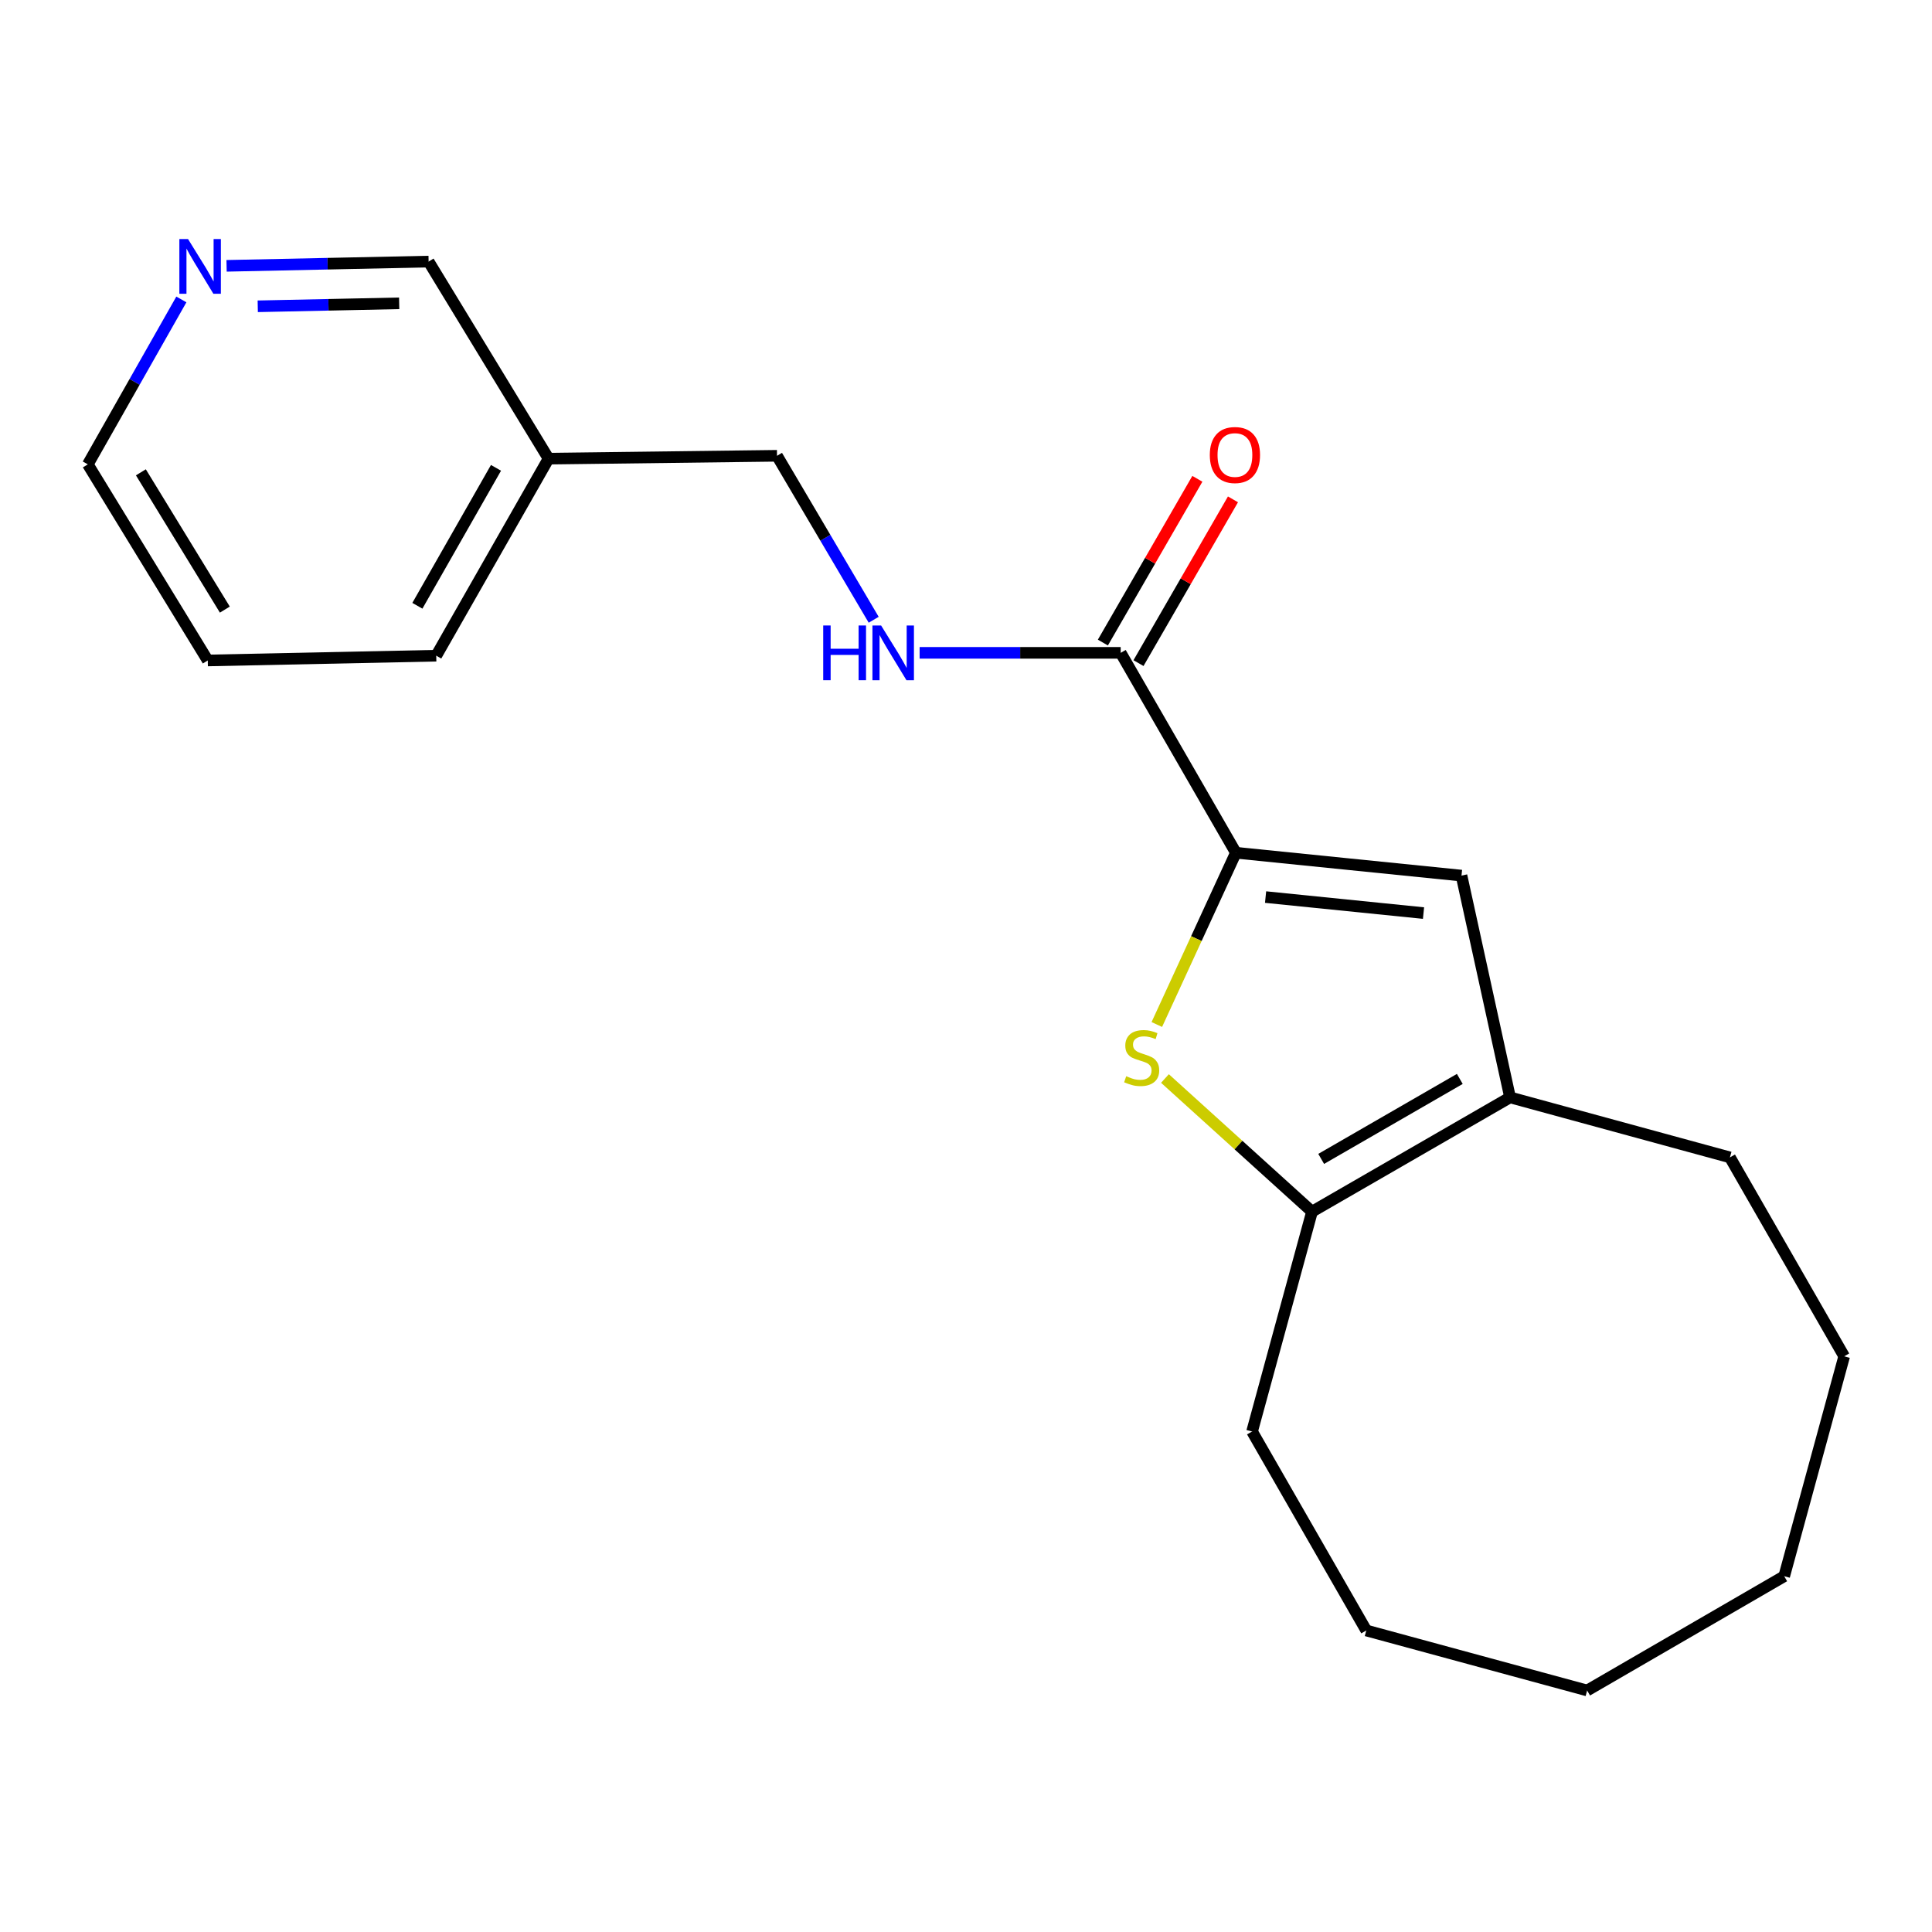 <?xml version='1.0' encoding='iso-8859-1'?>
<svg version='1.1' baseProfile='full'
              xmlns='http://www.w3.org/2000/svg'
                      xmlns:rdkit='http://www.rdkit.org/xml'
                      xmlns:xlink='http://www.w3.org/1999/xlink'
                  xml:space='preserve'
width='1000px' height='1000px' viewBox='0 0 1000 1000'>
<!-- END OF HEADER -->
<rect style='opacity:1.0;fill:#FFFFFF;stroke:none' width='1000' height='1000' x='0' y='0'> </rect>
<path class='bond-0' d='M 639.69,441.379 L 619.23,485.831' style='fill:none;fill-rule:evenodd;stroke:#000000;stroke-width:6px;stroke-linecap:butt;stroke-linejoin:miter;stroke-opacity:1' />
<path class='bond-0' d='M 619.23,485.831 L 598.769,530.284' style='fill:none;fill-rule:evenodd;stroke:#CCCC00;stroke-width:6px;stroke-linecap:butt;stroke-linejoin:miter;stroke-opacity:1' />
<path class='bond-1' d='M 639.69,441.379 L 756.471,453.212' style='fill:none;fill-rule:evenodd;stroke:#000000;stroke-width:6px;stroke-linecap:butt;stroke-linejoin:miter;stroke-opacity:1' />
<path class='bond-1' d='M 655.062,464.323 L 736.809,472.606' style='fill:none;fill-rule:evenodd;stroke:#000000;stroke-width:6px;stroke-linecap:butt;stroke-linejoin:miter;stroke-opacity:1' />
<path class='bond-4' d='M 639.69,441.379 L 580.064,337.909' style='fill:none;fill-rule:evenodd;stroke:#000000;stroke-width:6px;stroke-linecap:butt;stroke-linejoin:miter;stroke-opacity:1' />
<path class='bond-2' d='M 602.982,558.232 L 641.042,592.69' style='fill:none;fill-rule:evenodd;stroke:#CCCC00;stroke-width:6px;stroke-linecap:butt;stroke-linejoin:miter;stroke-opacity:1' />
<path class='bond-2' d='M 641.042,592.69 L 679.102,627.148' style='fill:none;fill-rule:evenodd;stroke:#000000;stroke-width:6px;stroke-linecap:butt;stroke-linejoin:miter;stroke-opacity:1' />
<path class='bond-3' d='M 756.471,453.212 L 781.603,568.007' style='fill:none;fill-rule:evenodd;stroke:#000000;stroke-width:6px;stroke-linecap:butt;stroke-linejoin:miter;stroke-opacity:1' />
<path class='bond-10' d='M 679.102,627.148 L 648.071,740.95' style='fill:none;fill-rule:evenodd;stroke:#000000;stroke-width:6px;stroke-linecap:butt;stroke-linejoin:miter;stroke-opacity:1' />
<path class='bond-20' d='M 679.102,627.148 L 781.603,568.007' style='fill:none;fill-rule:evenodd;stroke:#000000;stroke-width:6px;stroke-linecap:butt;stroke-linejoin:miter;stroke-opacity:1' />
<path class='bond-20' d='M 683.843,599.846 L 755.594,558.448' style='fill:none;fill-rule:evenodd;stroke:#000000;stroke-width:6px;stroke-linecap:butt;stroke-linejoin:miter;stroke-opacity:1' />
<path class='bond-11' d='M 781.603,568.007 L 895.416,599.061' style='fill:none;fill-rule:evenodd;stroke:#000000;stroke-width:6px;stroke-linecap:butt;stroke-linejoin:miter;stroke-opacity:1' />
<path class='bond-5' d='M 580.064,337.909 L 528.031,337.909' style='fill:none;fill-rule:evenodd;stroke:#000000;stroke-width:6px;stroke-linecap:butt;stroke-linejoin:miter;stroke-opacity:1' />
<path class='bond-5' d='M 528.031,337.909 L 475.998,337.909' style='fill:none;fill-rule:evenodd;stroke:#0000FF;stroke-width:6px;stroke-linecap:butt;stroke-linejoin:miter;stroke-opacity:1' />
<path class='bond-6' d='M 589.279,343.226 L 613.732,300.846' style='fill:none;fill-rule:evenodd;stroke:#000000;stroke-width:6px;stroke-linecap:butt;stroke-linejoin:miter;stroke-opacity:1' />
<path class='bond-6' d='M 613.732,300.846 L 638.186,258.466' style='fill:none;fill-rule:evenodd;stroke:#FF0000;stroke-width:6px;stroke-linecap:butt;stroke-linejoin:miter;stroke-opacity:1' />
<path class='bond-6' d='M 570.849,332.592 L 595.302,290.212' style='fill:none;fill-rule:evenodd;stroke:#000000;stroke-width:6px;stroke-linecap:butt;stroke-linejoin:miter;stroke-opacity:1' />
<path class='bond-6' d='M 595.302,290.212 L 619.755,247.832' style='fill:none;fill-rule:evenodd;stroke:#FF0000;stroke-width:6px;stroke-linecap:butt;stroke-linejoin:miter;stroke-opacity:1' />
<path class='bond-9' d='M 452.22,320.789 L 427.2,278.352' style='fill:none;fill-rule:evenodd;stroke:#0000FF;stroke-width:6px;stroke-linecap:butt;stroke-linejoin:miter;stroke-opacity:1' />
<path class='bond-9' d='M 427.2,278.352 L 402.18,235.916' style='fill:none;fill-rule:evenodd;stroke:#000000;stroke-width:6px;stroke-linecap:butt;stroke-linejoin:miter;stroke-opacity:1' />
<path class='bond-7' d='M 117.276,137.595 L 169.563,136.492' style='fill:none;fill-rule:evenodd;stroke:#0000FF;stroke-width:6px;stroke-linecap:butt;stroke-linejoin:miter;stroke-opacity:1' />
<path class='bond-7' d='M 169.563,136.492 L 221.849,135.389' style='fill:none;fill-rule:evenodd;stroke:#000000;stroke-width:6px;stroke-linecap:butt;stroke-linejoin:miter;stroke-opacity:1' />
<path class='bond-7' d='M 133.411,158.537 L 170.011,157.765' style='fill:none;fill-rule:evenodd;stroke:#0000FF;stroke-width:6px;stroke-linecap:butt;stroke-linejoin:miter;stroke-opacity:1' />
<path class='bond-7' d='M 170.011,157.765 L 206.612,156.993' style='fill:none;fill-rule:evenodd;stroke:#000000;stroke-width:6px;stroke-linecap:butt;stroke-linejoin:miter;stroke-opacity:1' />
<path class='bond-22' d='M 93.876,154.989 L 69.665,197.669' style='fill:none;fill-rule:evenodd;stroke:#0000FF;stroke-width:6px;stroke-linecap:butt;stroke-linejoin:miter;stroke-opacity:1' />
<path class='bond-22' d='M 69.665,197.669 L 45.455,240.349' style='fill:none;fill-rule:evenodd;stroke:#000000;stroke-width:6px;stroke-linecap:butt;stroke-linejoin:miter;stroke-opacity:1' />
<path class='bond-8' d='M 283.934,237.394 L 402.18,235.916' style='fill:none;fill-rule:evenodd;stroke:#000000;stroke-width:6px;stroke-linecap:butt;stroke-linejoin:miter;stroke-opacity:1' />
<path class='bond-12' d='M 283.934,237.394 L 221.849,135.389' style='fill:none;fill-rule:evenodd;stroke:#000000;stroke-width:6px;stroke-linecap:butt;stroke-linejoin:miter;stroke-opacity:1' />
<path class='bond-14' d='M 283.934,237.394 L 225.797,339.386' style='fill:none;fill-rule:evenodd;stroke:#000000;stroke-width:6px;stroke-linecap:butt;stroke-linejoin:miter;stroke-opacity:1' />
<path class='bond-14' d='M 256.727,242.156 L 216.032,313.55' style='fill:none;fill-rule:evenodd;stroke:#000000;stroke-width:6px;stroke-linecap:butt;stroke-linejoin:miter;stroke-opacity:1' />
<path class='bond-16' d='M 648.071,740.95 L 707.189,843.935' style='fill:none;fill-rule:evenodd;stroke:#000000;stroke-width:6px;stroke-linecap:butt;stroke-linejoin:miter;stroke-opacity:1' />
<path class='bond-17' d='M 895.416,599.061 L 954.545,702.034' style='fill:none;fill-rule:evenodd;stroke:#000000;stroke-width:6px;stroke-linecap:butt;stroke-linejoin:miter;stroke-opacity:1' />
<path class='bond-13' d='M 45.455,240.349 L 107.539,341.857' style='fill:none;fill-rule:evenodd;stroke:#000000;stroke-width:6px;stroke-linecap:butt;stroke-linejoin:miter;stroke-opacity:1' />
<path class='bond-13' d='M 72.919,244.473 L 116.378,315.529' style='fill:none;fill-rule:evenodd;stroke:#000000;stroke-width:6px;stroke-linecap:butt;stroke-linejoin:miter;stroke-opacity:1' />
<path class='bond-15' d='M 225.797,339.386 L 107.539,341.857' style='fill:none;fill-rule:evenodd;stroke:#000000;stroke-width:6px;stroke-linecap:butt;stroke-linejoin:miter;stroke-opacity:1' />
<path class='bond-19' d='M 707.189,843.935 L 821.499,874.989' style='fill:none;fill-rule:evenodd;stroke:#000000;stroke-width:6px;stroke-linecap:butt;stroke-linejoin:miter;stroke-opacity:1' />
<path class='bond-18' d='M 954.545,702.034 L 923.503,815.848' style='fill:none;fill-rule:evenodd;stroke:#000000;stroke-width:6px;stroke-linecap:butt;stroke-linejoin:miter;stroke-opacity:1' />
<path class='bond-21' d='M 923.503,815.848 L 821.499,874.989' style='fill:none;fill-rule:evenodd;stroke:#000000;stroke-width:6px;stroke-linecap:butt;stroke-linejoin:miter;stroke-opacity:1' />
<path  class='atom-1' d='M 582.928 557.04
Q 583.248 557.16, 584.568 557.72
Q 585.888 558.28, 587.328 558.64
Q 588.808 558.96, 590.248 558.96
Q 592.928 558.96, 594.488 557.68
Q 596.048 556.36, 596.048 554.08
Q 596.048 552.52, 595.248 551.56
Q 594.488 550.6, 593.288 550.08
Q 592.088 549.56, 590.088 548.96
Q 587.568 548.2, 586.048 547.48
Q 584.568 546.76, 583.488 545.24
Q 582.448 543.72, 582.448 541.16
Q 582.448 537.6, 584.848 535.4
Q 587.288 533.2, 592.088 533.2
Q 595.368 533.2, 599.088 534.76
L 598.168 537.84
Q 594.768 536.44, 592.208 536.44
Q 589.448 536.44, 587.928 537.6
Q 586.408 538.72, 586.448 540.68
Q 586.448 542.2, 587.208 543.12
Q 588.008 544.04, 589.128 544.56
Q 590.288 545.08, 592.208 545.68
Q 594.768 546.48, 596.288 547.28
Q 597.808 548.08, 598.888 549.72
Q 600.008 551.32, 600.008 554.08
Q 600.008 558, 597.368 560.12
Q 594.768 562.2, 590.408 562.2
Q 587.888 562.2, 585.968 561.64
Q 584.088 561.12, 581.848 560.2
L 582.928 557.04
' fill='#CCCC00'/>
<path  class='atom-6' d='M 426.094 323.749
L 429.934 323.749
L 429.934 335.789
L 444.414 335.789
L 444.414 323.749
L 448.254 323.749
L 448.254 352.069
L 444.414 352.069
L 444.414 338.989
L 429.934 338.989
L 429.934 352.069
L 426.094 352.069
L 426.094 323.749
' fill='#0000FF'/>
<path  class='atom-6' d='M 456.054 323.749
L 465.334 338.749
Q 466.254 340.229, 467.734 342.909
Q 469.214 345.589, 469.294 345.749
L 469.294 323.749
L 473.054 323.749
L 473.054 352.069
L 469.174 352.069
L 459.214 335.669
Q 458.054 333.749, 456.814 331.549
Q 455.614 329.349, 455.254 328.669
L 455.254 352.069
L 451.574 352.069
L 451.574 323.749
L 456.054 323.749
' fill='#0000FF'/>
<path  class='atom-7' d='M 626.194 235.511
Q 626.194 228.711, 629.554 224.911
Q 632.914 221.111, 639.194 221.111
Q 645.474 221.111, 648.834 224.911
Q 652.194 228.711, 652.194 235.511
Q 652.194 242.391, 648.794 246.311
Q 645.394 250.191, 639.194 250.191
Q 632.954 250.191, 629.554 246.311
Q 626.194 242.431, 626.194 235.511
M 639.194 246.991
Q 643.514 246.991, 645.834 244.111
Q 648.194 241.191, 648.194 235.511
Q 648.194 229.951, 645.834 227.151
Q 643.514 224.311, 639.194 224.311
Q 634.874 224.311, 632.514 227.111
Q 630.194 229.911, 630.194 235.511
Q 630.194 241.231, 632.514 244.111
Q 634.874 246.991, 639.194 246.991
' fill='#FF0000'/>
<path  class='atom-8' d='M 97.319 123.724
L 106.599 138.724
Q 107.519 140.204, 108.999 142.884
Q 110.479 145.564, 110.559 145.724
L 110.559 123.724
L 114.319 123.724
L 114.319 152.044
L 110.439 152.044
L 100.479 135.644
Q 99.319 133.724, 98.079 131.524
Q 96.879 129.324, 96.519 128.644
L 96.519 152.044
L 92.839 152.044
L 92.839 123.724
L 97.319 123.724
' fill='#0000FF'/>
</svg>
